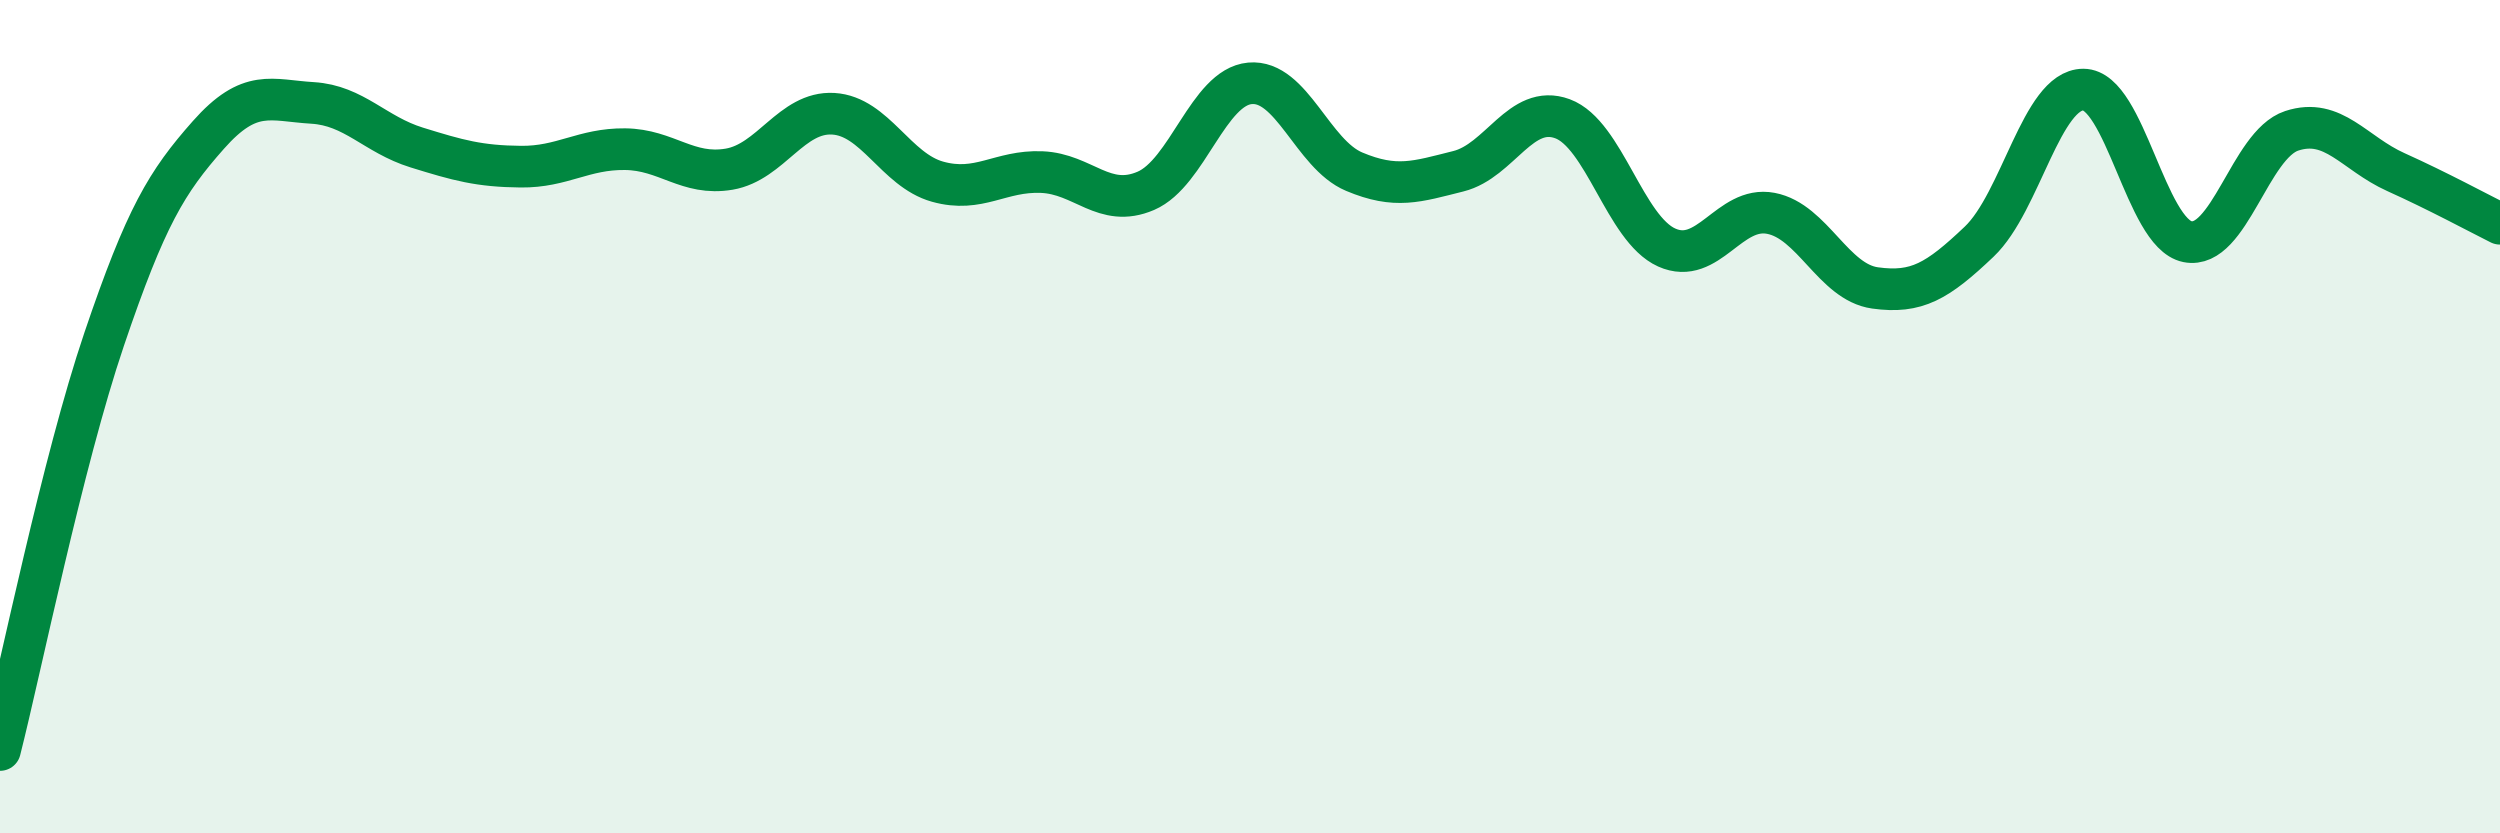 
    <svg width="60" height="20" viewBox="0 0 60 20" xmlns="http://www.w3.org/2000/svg">
      <path
        d="M 0,18 C 0.5,16.03 1.5,11.09 2.5,8.14 C 3.5,5.19 4,4.37 5,3.24 C 6,2.11 6.5,2.41 7.5,2.47 C 8.5,2.53 9,3.23 10,3.54 C 11,3.85 11.5,3.99 12.5,4 C 13.5,4.01 14,3.57 15,3.58 C 16,3.59 16.5,4.23 17.5,4.06 C 18.5,3.89 19,2.67 20,2.73 C 21,2.79 21.5,4.08 22.5,4.36 C 23.5,4.64 24,4.09 25,4.13 C 26,4.17 26.5,5.01 27.5,4.58 C 28.5,4.15 29,2.09 30,2 C 31,1.91 31.5,3.7 32.5,4.12 C 33.5,4.54 34,4.36 35,4.11 C 36,3.86 36.5,2.48 37.5,2.85 C 38.5,3.22 39,5.49 40,5.94 C 41,6.39 41.5,4.93 42.5,5.12 C 43.5,5.31 44,6.77 45,6.91 C 46,7.05 46.5,6.75 47.5,5.8 C 48.5,4.85 49,2.15 50,2.15 C 51,2.15 51.5,5.6 52.5,5.8 C 53.5,6 54,3.47 55,3.14 C 56,2.81 56.5,3.68 57.5,4.13 C 58.5,4.58 59.5,5.12 60,5.37L60 20L0 20Z"
        fill="#008740"
        opacity="0.1"
        stroke-linecap="round"
        stroke-linejoin="round"
      />
      <path
        d="M 0,18 C 0.5,16.03 1.5,11.09 2.5,8.14 C 3.5,5.19 4,4.37 5,3.24 C 6,2.11 6.5,2.41 7.5,2.47 C 8.5,2.53 9,3.23 10,3.54 C 11,3.85 11.5,3.99 12.5,4 C 13.5,4.01 14,3.57 15,3.58 C 16,3.59 16.5,4.23 17.5,4.06 C 18.5,3.89 19,2.67 20,2.73 C 21,2.79 21.5,4.08 22.5,4.36 C 23.5,4.64 24,4.09 25,4.13 C 26,4.17 26.5,5.01 27.5,4.58 C 28.5,4.15 29,2.09 30,2 C 31,1.91 31.5,3.7 32.5,4.12 C 33.5,4.54 34,4.36 35,4.11 C 36,3.86 36.5,2.48 37.5,2.85 C 38.5,3.22 39,5.49 40,5.94 C 41,6.39 41.5,4.93 42.5,5.12 C 43.5,5.31 44,6.77 45,6.91 C 46,7.05 46.5,6.75 47.5,5.8 C 48.5,4.85 49,2.15 50,2.15 C 51,2.15 51.5,5.6 52.5,5.8 C 53.5,6 54,3.47 55,3.14 C 56,2.81 56.5,3.68 57.5,4.13 C 58.5,4.58 59.5,5.12 60,5.37"
        stroke="#008740"
        stroke-width="1"
        fill="none"
        stroke-linecap="round"
        stroke-linejoin="round"
      />
    </svg>
  